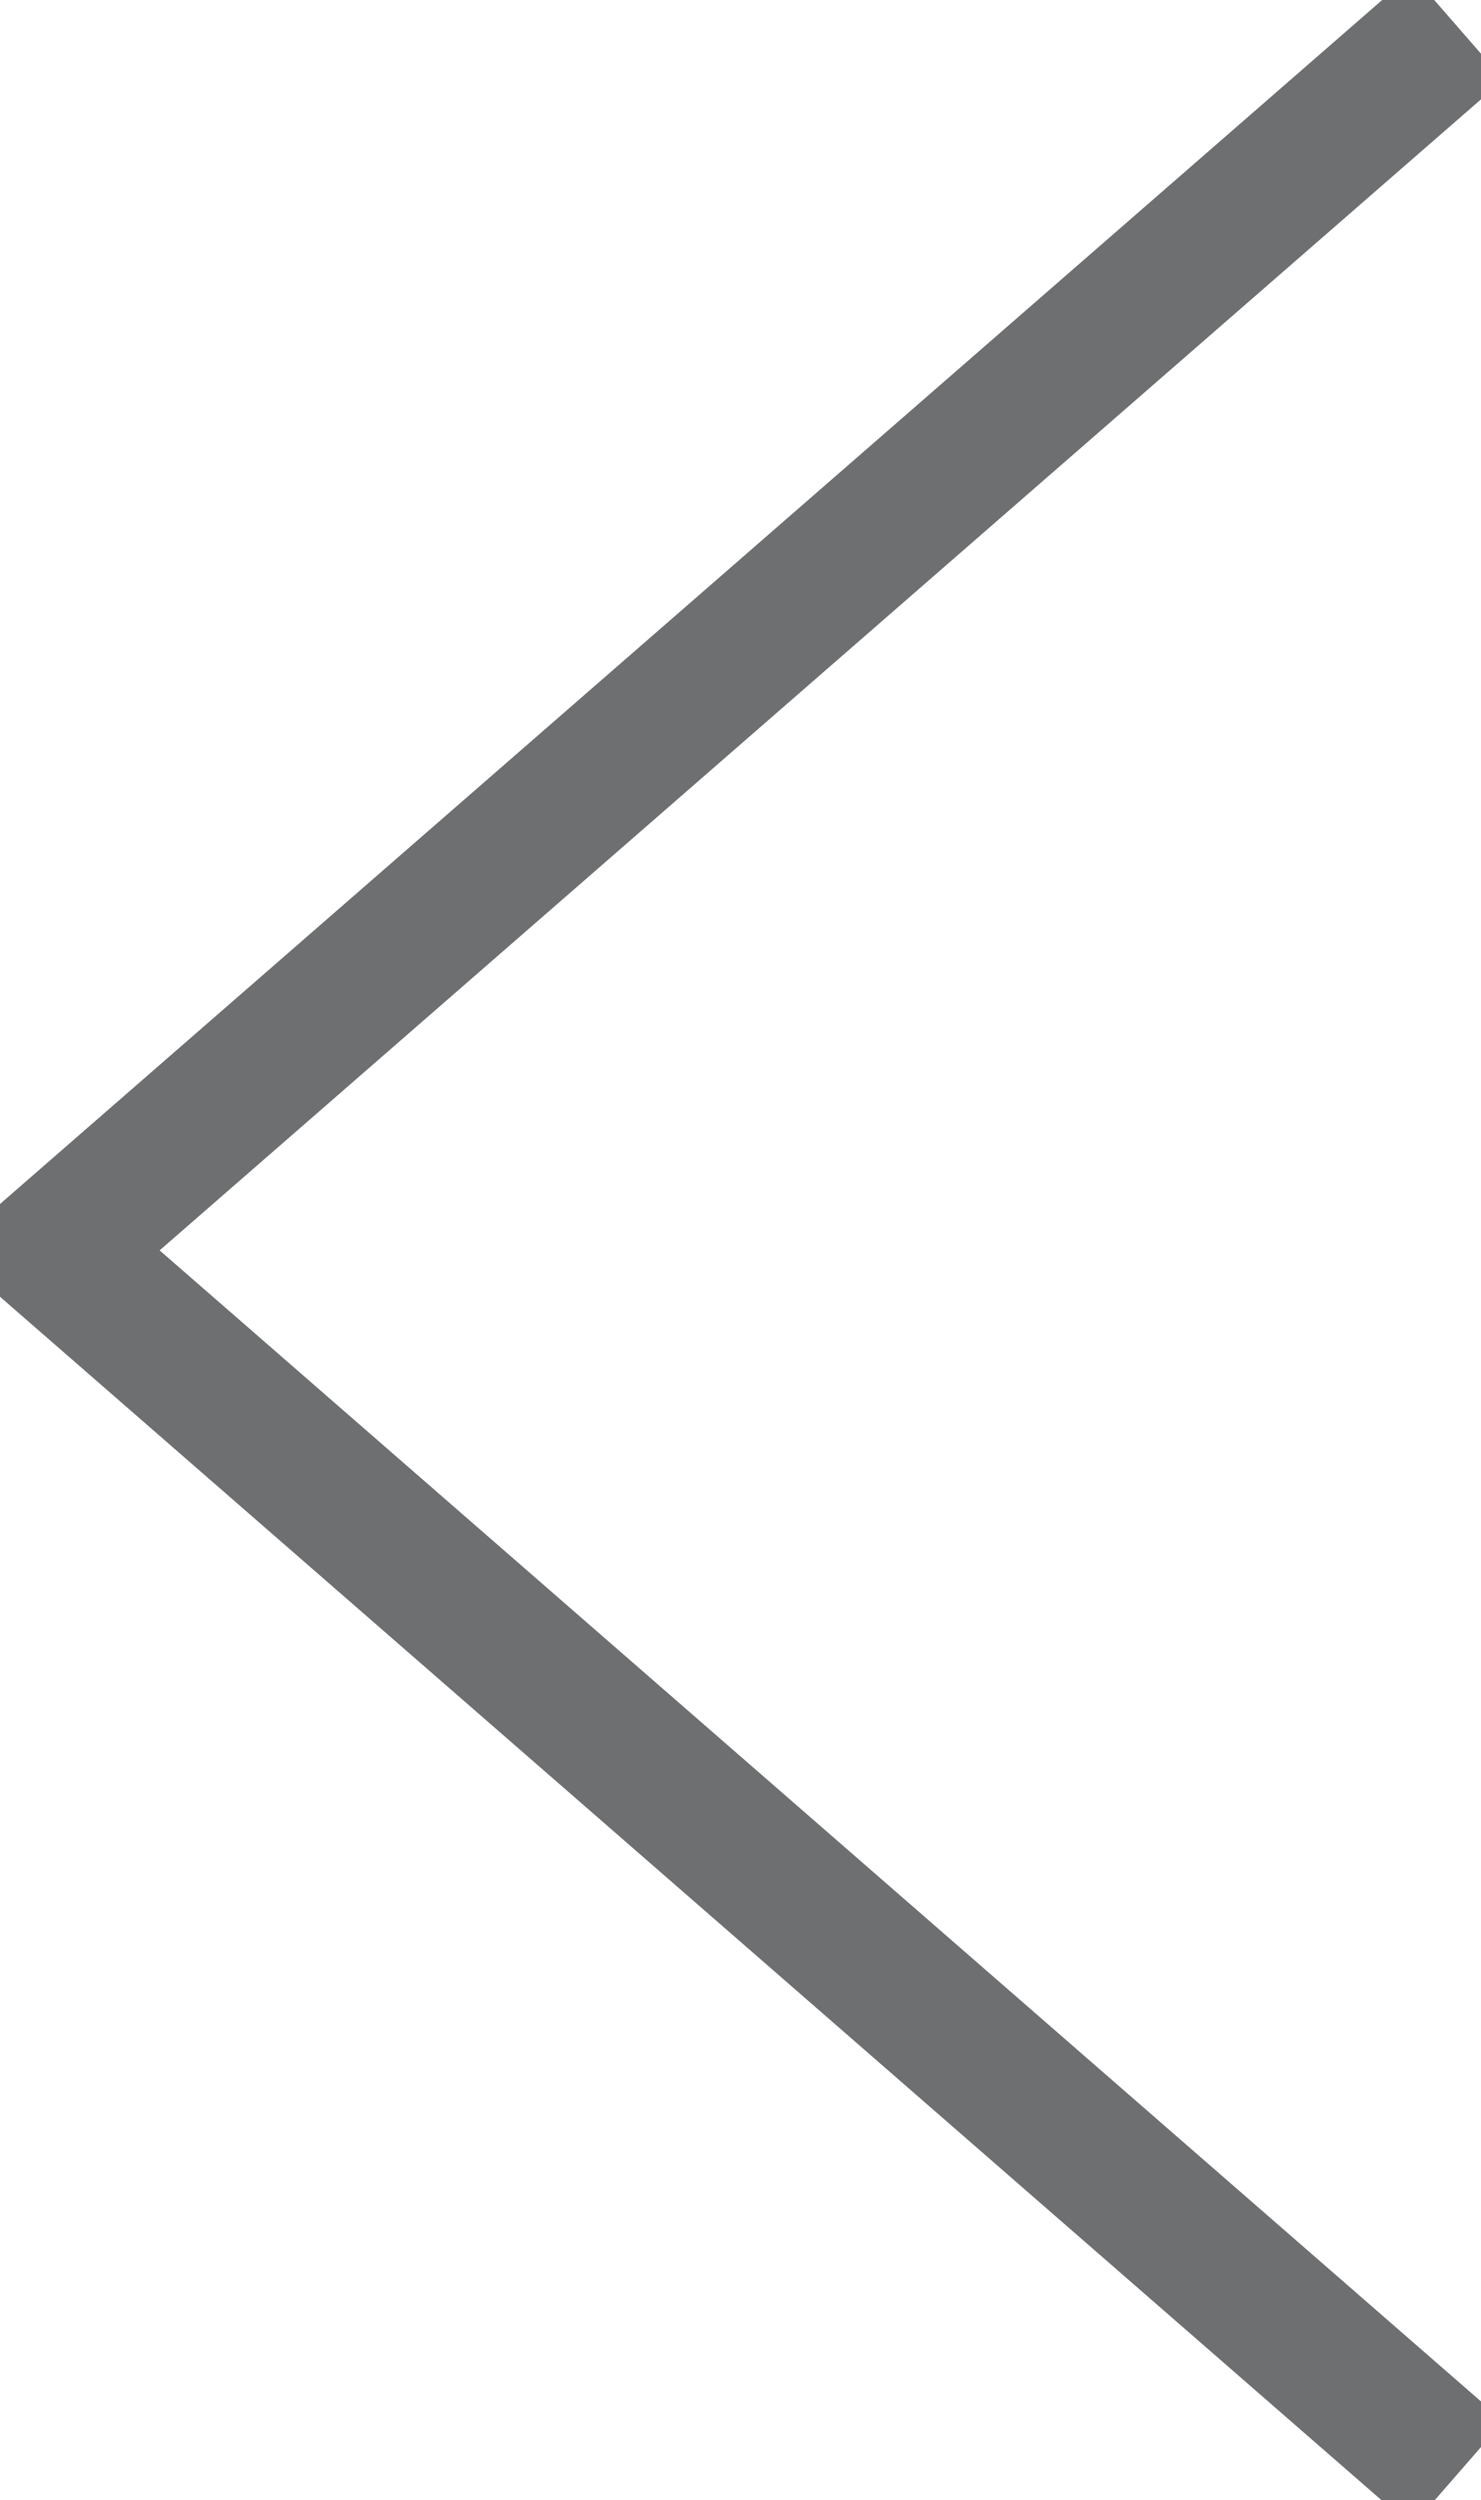 <svg version="1.1" id="svgpp" width="28.239" height="47.671" viewBox="0 0 28.239 47.671" xmlns="http://www.w3.org/2000/svg" xmlns:svg="http://www.w3.org/2000/svg"><g id="g292" transform="matrix(1.333,0,0,-1.333,-3.1002362e-8,47.671)"><g id="g294"><g id="g296"><g id="g302" transform="translate(20.851,0.377)"><path d="M 0,0 -20.09,17.5 0,35" style="fill:none;stroke:#6d6f71;stroke-width:2;stroke-linecap:butt;stroke-linejoin:miter;stroke-miterlimit:10;stroke-dasharray:none;stroke-opacity:1" id="path304"/></g></g></g></g></svg>